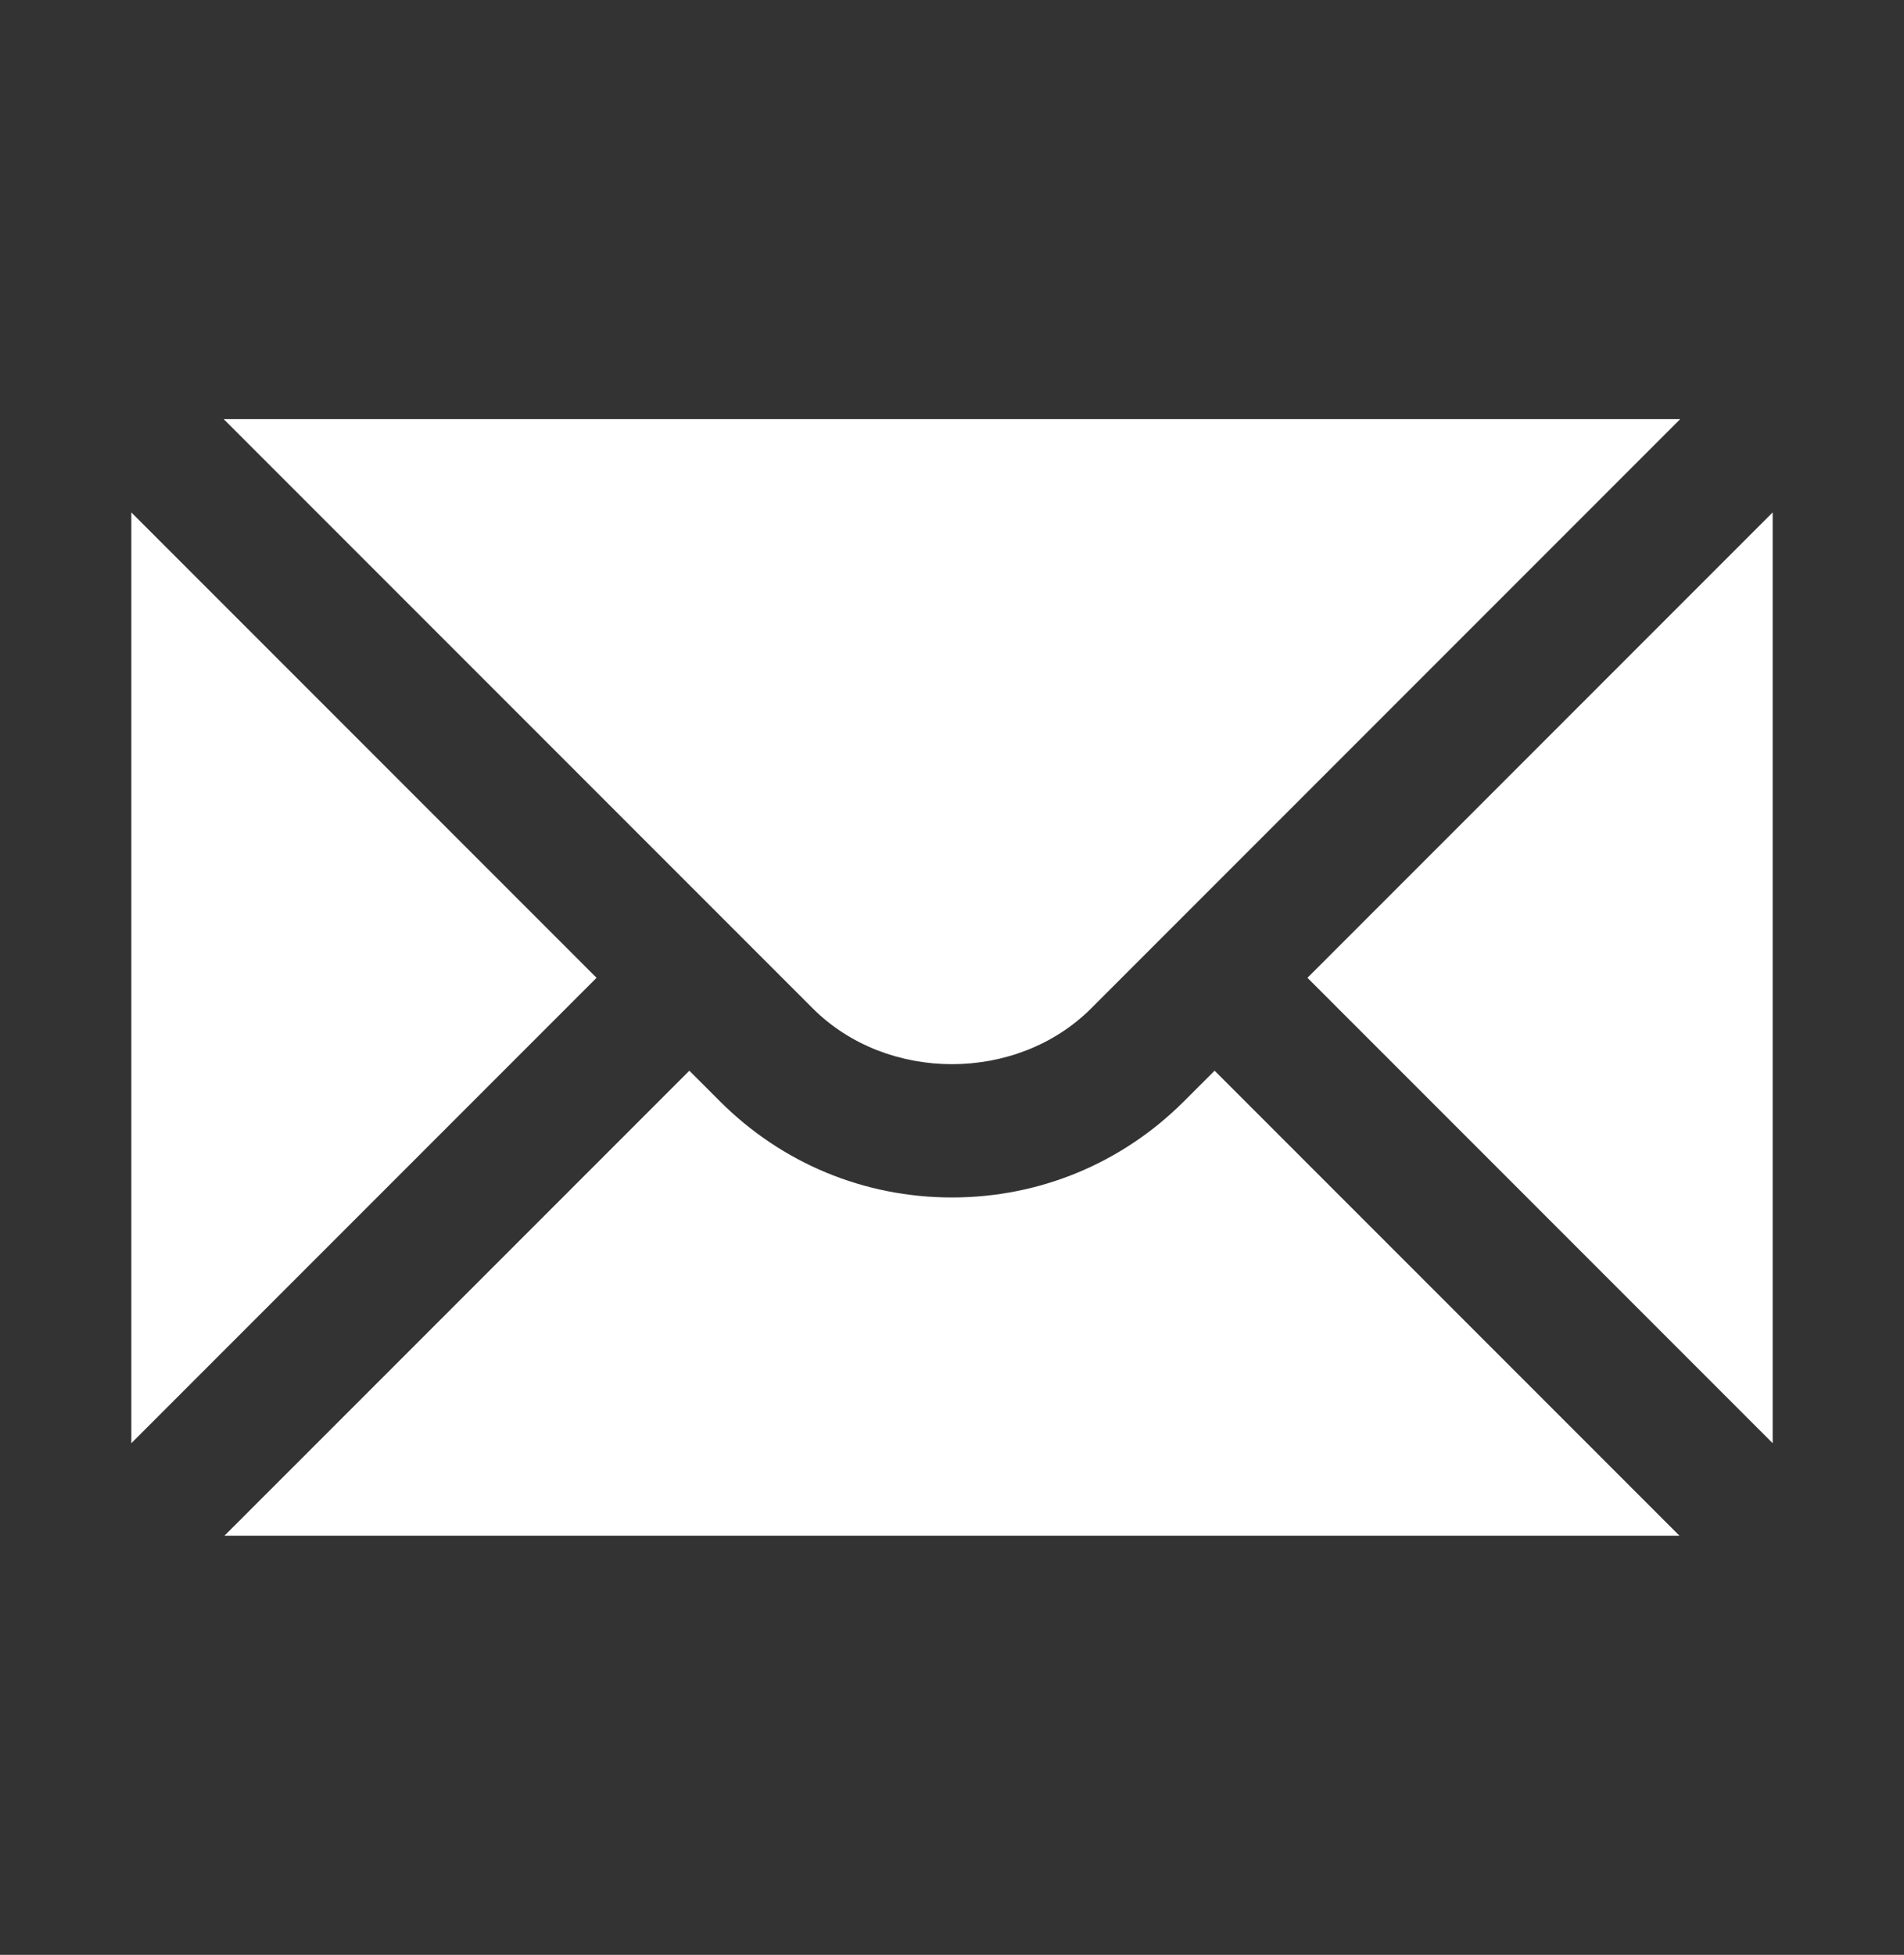 <svg width="38" height="39" viewBox="0 0 38 39" fill="none" xmlns="http://www.w3.org/2000/svg">
<rect x="0" y="0" width="38" height="39" fill="#333333" stroke="none"/>
<path d="M2.621 10.223V28.793L11.906 19.508L2.621 10.223Z" fill="white"/>
<path d="M4.465 8.362L16.22 20.117C17.705 21.602 20.294 21.602 21.778 20.117L33.533 8.362H4.465Z" fill="white"/>
<path d="M23.631 21.97C22.395 23.207 20.75 23.89 18.999 23.89C17.248 23.89 15.603 23.207 14.367 21.97L13.758 21.361L4.48 30.638H33.518L24.241 21.361L23.631 21.97Z" fill="white"/>
<path d="M26.094 19.508L35.379 28.793V10.223L26.094 19.508Z" fill="white"/>
</svg>
